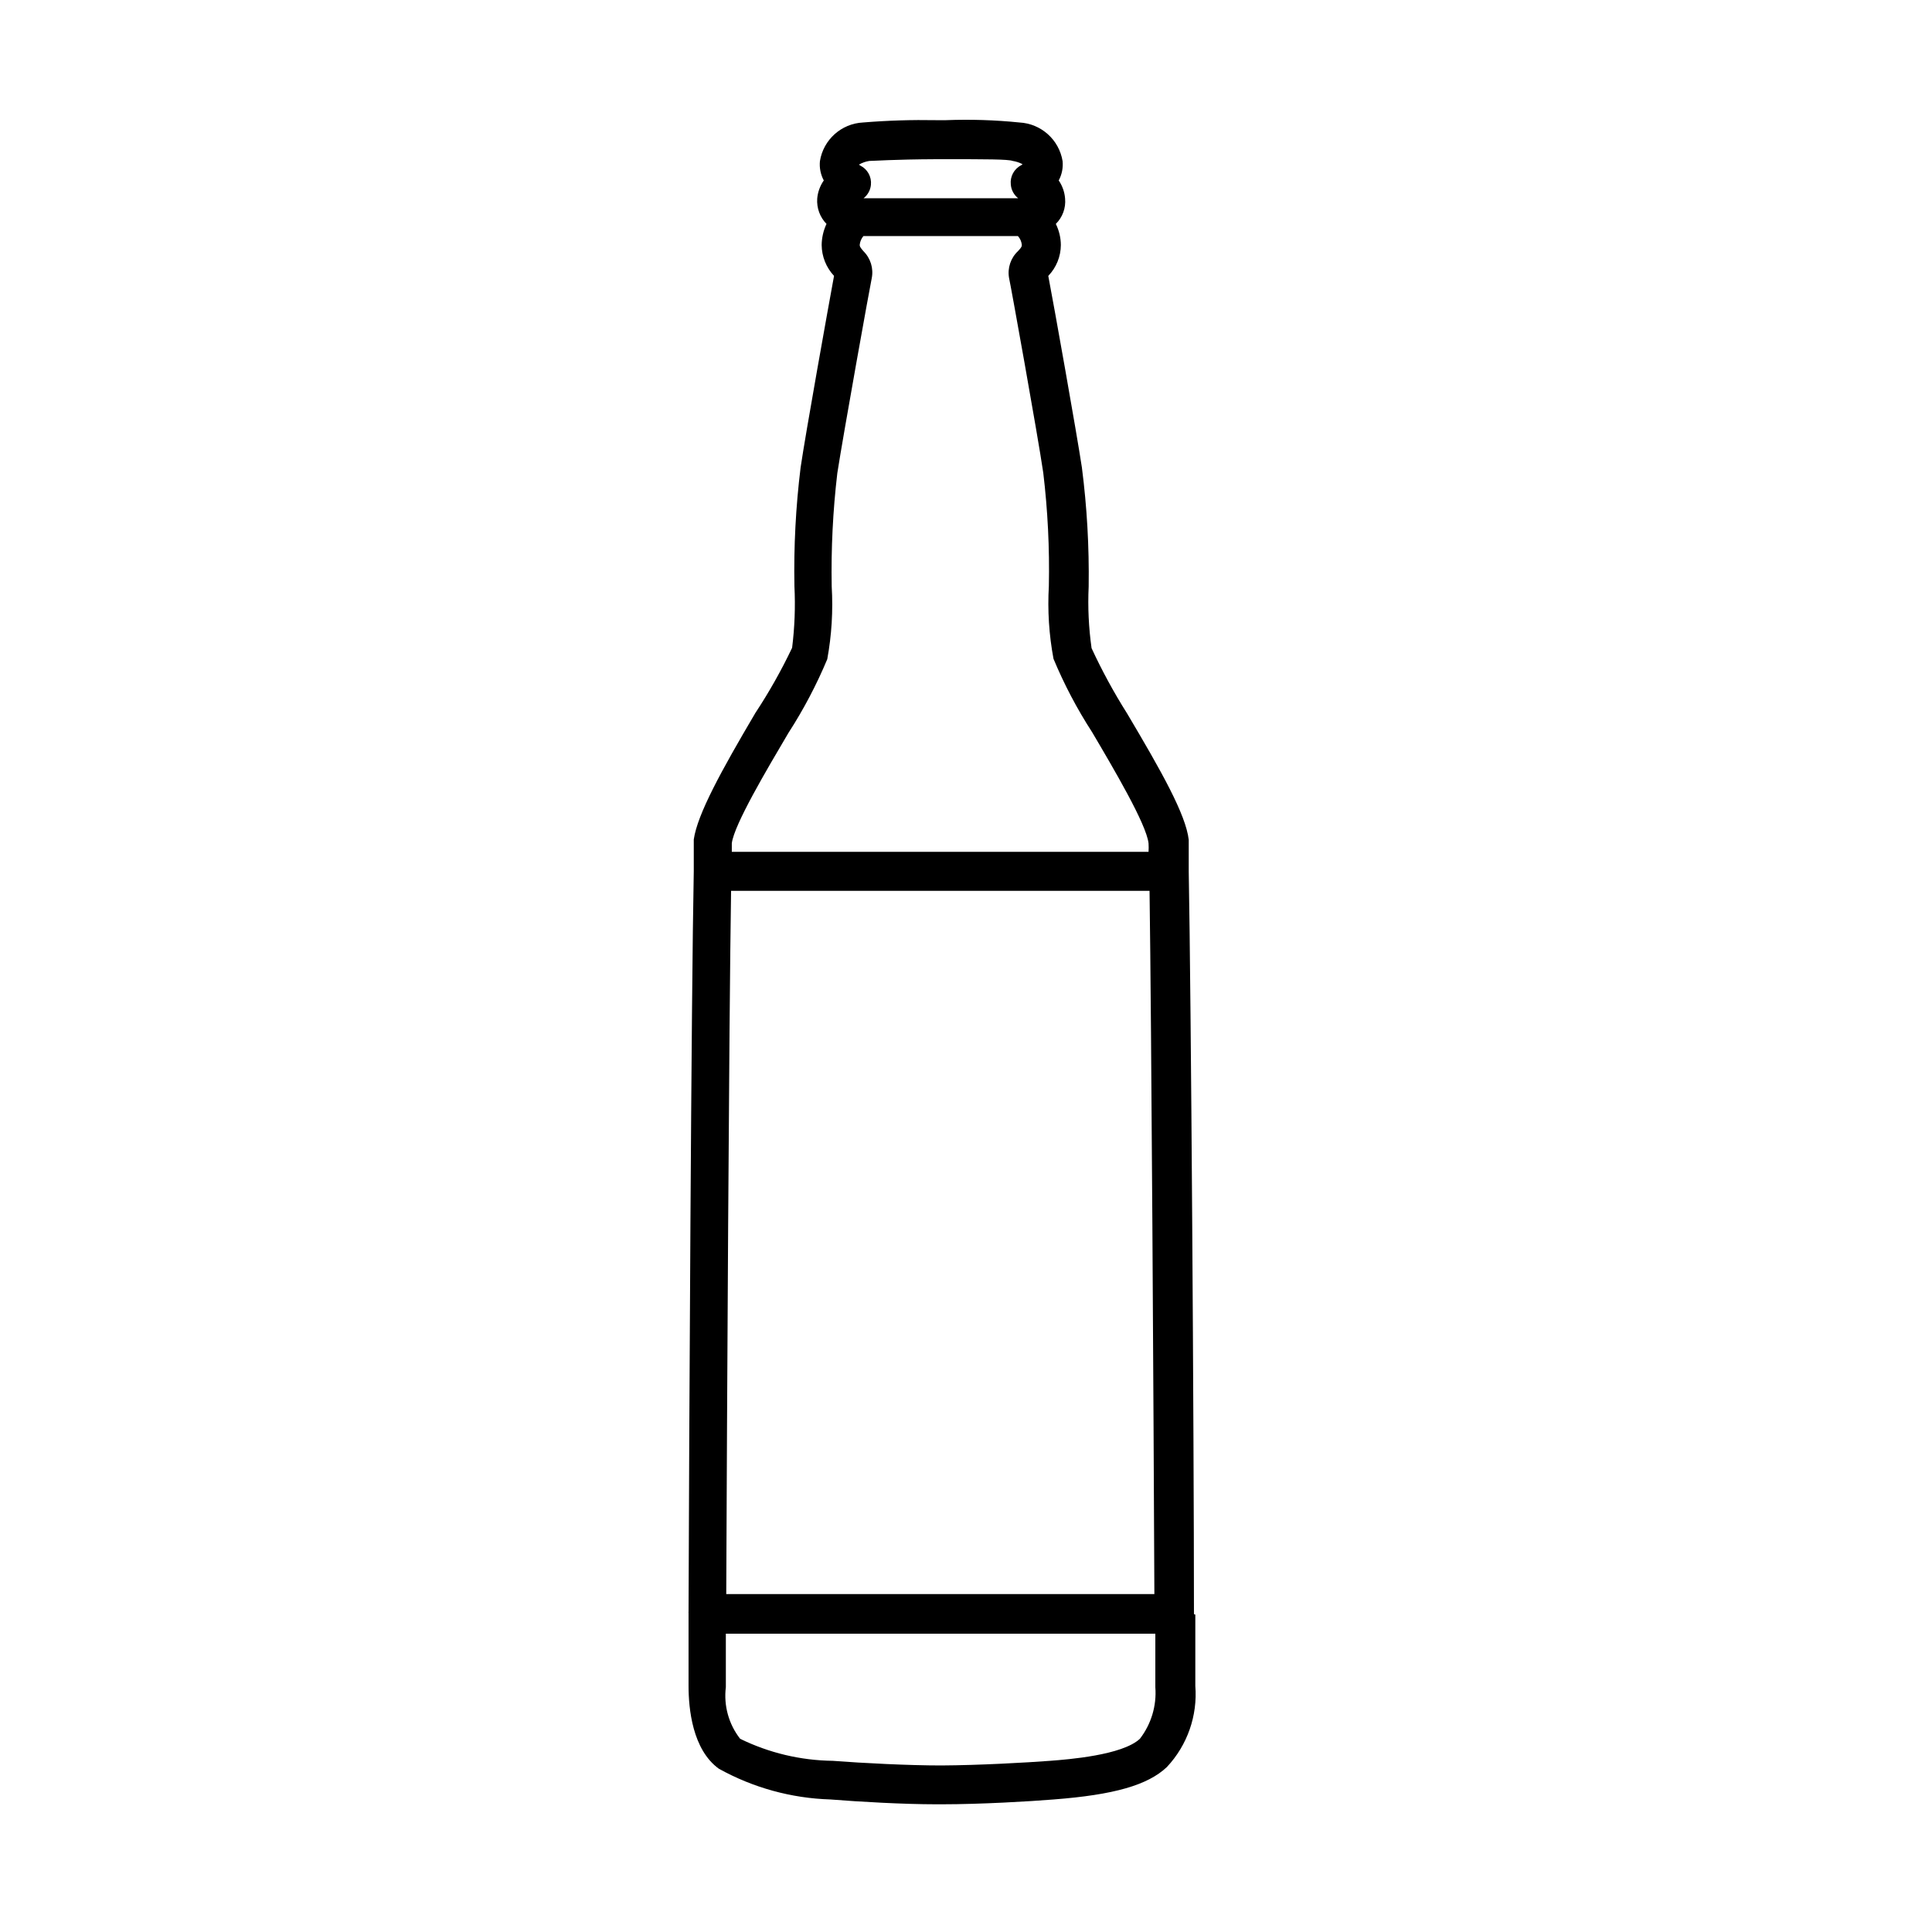 <?xml version="1.0" encoding="UTF-8"?>
<svg width="512pt" height="512pt" version="1.1" viewBox="0 0 512 512" xmlns="http://www.w3.org/2000/svg">
 <path d="m316.41 427.57v-0.359c0-46.797-0.77-163.33-1.383-196.2v-8.449c-0.77-6.707-7.219-18.125-16.332-33.484v0.004c-3.512-5.559-6.656-11.34-9.418-17.305-0.766-5.41-1.023-10.879-0.77-16.336 0.152-10.539-0.449-21.078-1.793-31.539-1.383-9.164-7.371-42.754-8.91-50.789h0.004c2.121-2.199 3.312-5.133 3.328-8.191-0.016-1.938-0.473-3.844-1.332-5.582 1.781-1.754 2.684-4.215 2.457-6.707-0.129-1.723-0.711-3.383-1.691-4.812 0.844-1.566 1.199-3.348 1.027-5.121-0.93-5.668-5.68-9.93-11.418-10.238-6.481-0.66-13-0.863-19.508-0.613h-2.512 0.004c-6.492-0.121-12.988 0.082-19.457 0.613-5.746 0.289-10.508 4.559-11.418 10.238-0.176 1.773 0.184 3.555 1.023 5.121-0.996 1.422-1.594 3.082-1.742 4.812-0.176 2.484 0.719 4.926 2.461 6.707-0.82 1.75-1.258 3.652-1.281 5.582 0.023 3.043 1.195 5.969 3.277 8.191-1.484 8.039-7.527 41.676-8.859 50.789-1.285 10.43-1.832 20.934-1.637 31.438 0.273 5.453 0.066 10.918-0.613 16.332-2.84 5.973-6.09 11.738-9.73 17.258-9.062 15.359-15.359 26.828-16.332 33.535v8.449c-0.664 32.871-1.23 149.4-1.383 196.2v-0.004c-0.023 0.121-0.023 0.242 0 0.359v0.41 18.895c0 6.043 1.023 16.895 8.039 21.965v-0.004c9.059 5.031 19.188 7.82 29.543 8.141 7.68 0.613 19.355 1.281 28.059 1.281h1.535c10.238 0 23.348-0.77 29.594-1.281 15.973-1.23 24.934-3.789 30.004-8.602h-0.004c5.422-5.789 8.152-13.594 7.527-21.504v-18.895c-0.41-0.047-0.359-0.148-0.359-0.305zm-122.88-191.49h111.11c0.512 35.84 1.074 138.7 1.281 186.37l-113.46 0.004c0.203-47.668 0.715-150.48 1.281-186.37zm36.863-193.43c1.074 0 6.398-0.41 17.715-0.461h2.508c10.598 0 16.539 0 17.766 0.461h0.004c0.914 0.145 1.793 0.441 2.609 0.871l-0.359 0.258h0.004c-1.898 0.965-3 3.004-2.766 5.117 0.109 1.434 0.816 2.75 1.945 3.637h-40.961c1.105-0.863 1.809-2.137 1.945-3.531 0.223-2.129-0.898-4.172-2.816-5.121l-0.359-0.258h0.004c0.848-0.5 1.789-0.828 2.762-0.973zm-21.398 151.5c3.981-6.172 7.406-12.684 10.238-19.457 1.168-6.363 1.562-12.844 1.176-19.305-0.18-10.023 0.316-20.047 1.488-30 1.586-10.238 8.703-49.816 9.113-51.609v-0.004c0.539-2.621-0.289-5.34-2.203-7.219-0.922-1.074-0.973-1.281-0.973-1.691v0.004c0.086-0.848 0.426-1.652 0.973-2.305h40.961c0.574 0.641 0.934 1.449 1.023 2.305 0 0.41 0 0.613-1.023 1.691v-0.004c-1.934 1.824-2.82 4.5-2.356 7.117 0.41 1.742 7.527 41.215 9.062 51.609 1.191 9.957 1.688 19.98 1.484 30.004-0.375 6.461 0.039 12.941 1.23 19.305 2.82 6.777 6.25 13.289 10.238 19.453 5.734 9.727 14.387 24.371 14.949 29.441 0.047 0.75 0.047 1.504 0 2.254h-110.44v-2.254c0.613-4.965 9.32-19.609 15.055-29.336zm93.078 266.65c-4.609 4.352-19.047 5.477-23.809 5.836-6.043 0.461-18.738 1.176-28.824 1.23-8.551 0-20.789-0.613-28.773-1.23-8.508-0.105-16.883-2.102-24.523-5.836-3.027-3.875-4.391-8.793-3.789-13.672v-14.184h113.82v14.184c0.375 4.906-1.086 9.777-4.098 13.672z"/>
</svg>
